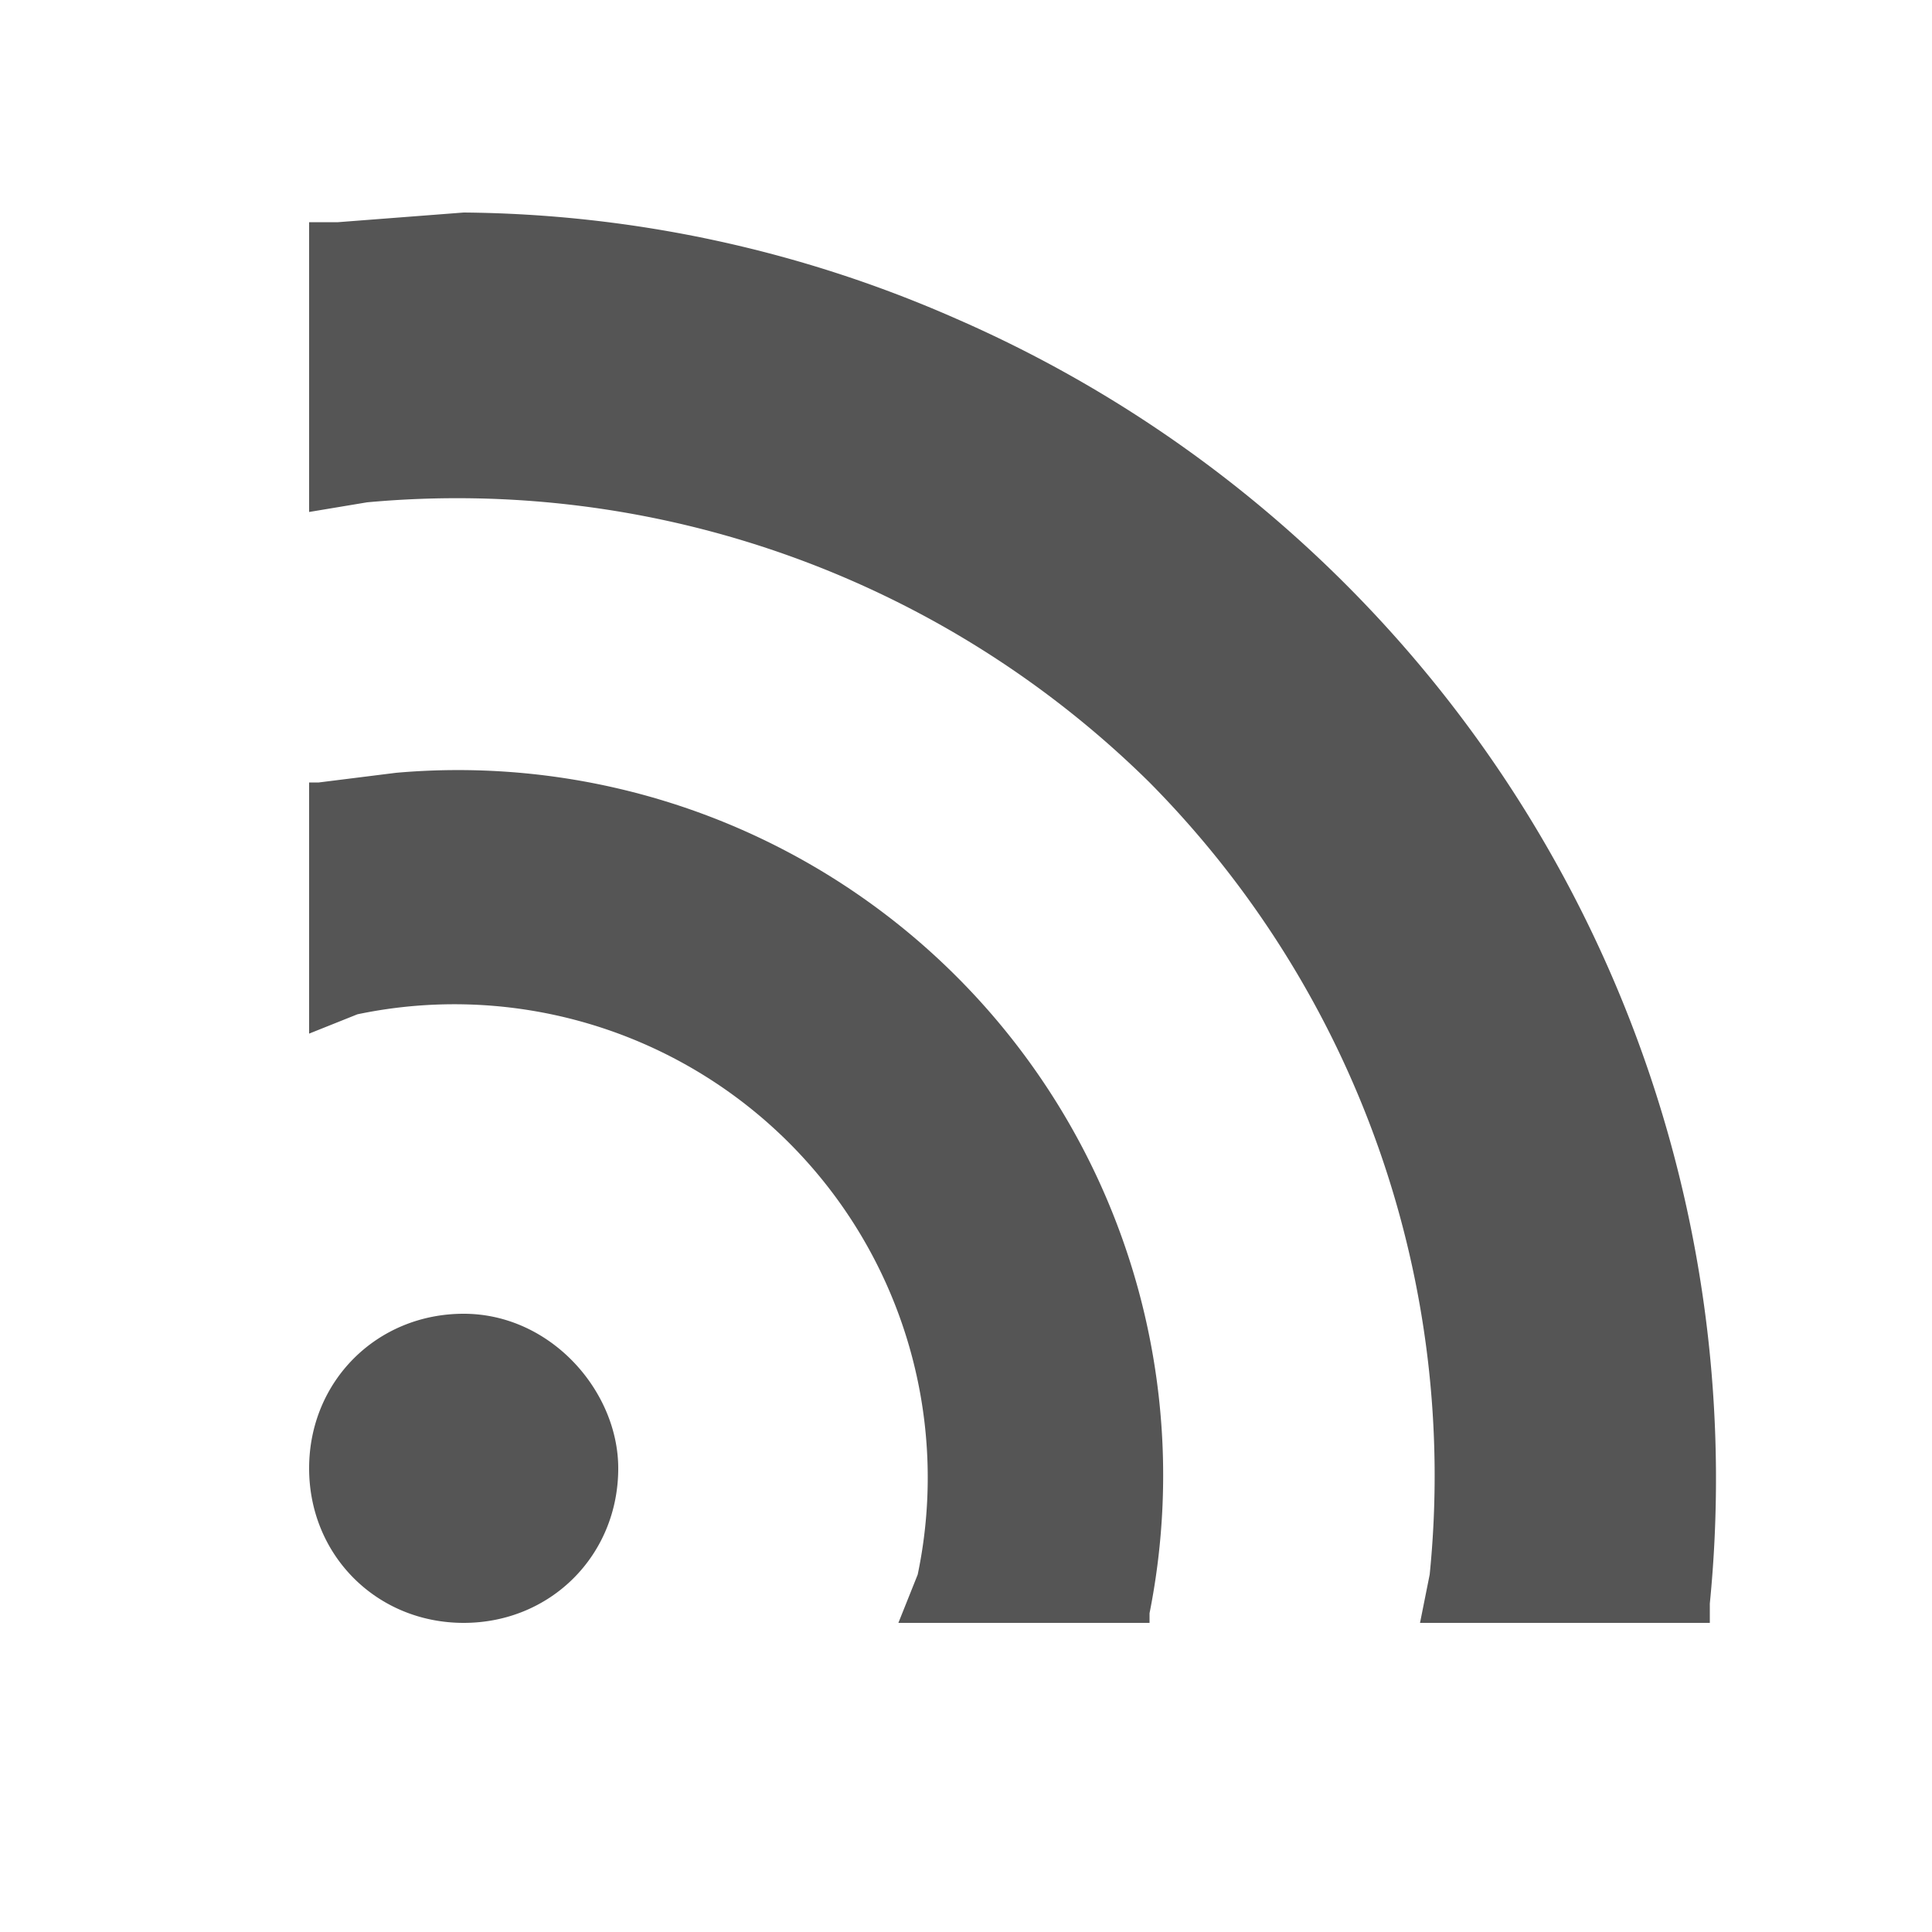 <svg xmlns="http://www.w3.org/2000/svg" viewBox="0 0 200 200"><g transform="translate(0 -852)"><rect fill="none" width="180" height="180" x="10" y="862" rx="9" ry="8"/><g fill="#555"><path d="M64 1004c0 9-7 16-16 16s-16-7-16-16 7-16 16-16 16 8 16 16zm55 16v-1a73 73 0 0 0-78-87l-8 1h-1v26l5-2a49 49 0 0 1 58 58l-2 5h26z"/><path d="m48 874-13 1h-3v30l6-1a102 102 0 0 1 81 29 102 102 0 0 1 29 82l-1 5h30v-2a131 131 0 0 0-78-133 129 129 0 0 0-51-11z"/></g></g></svg>
